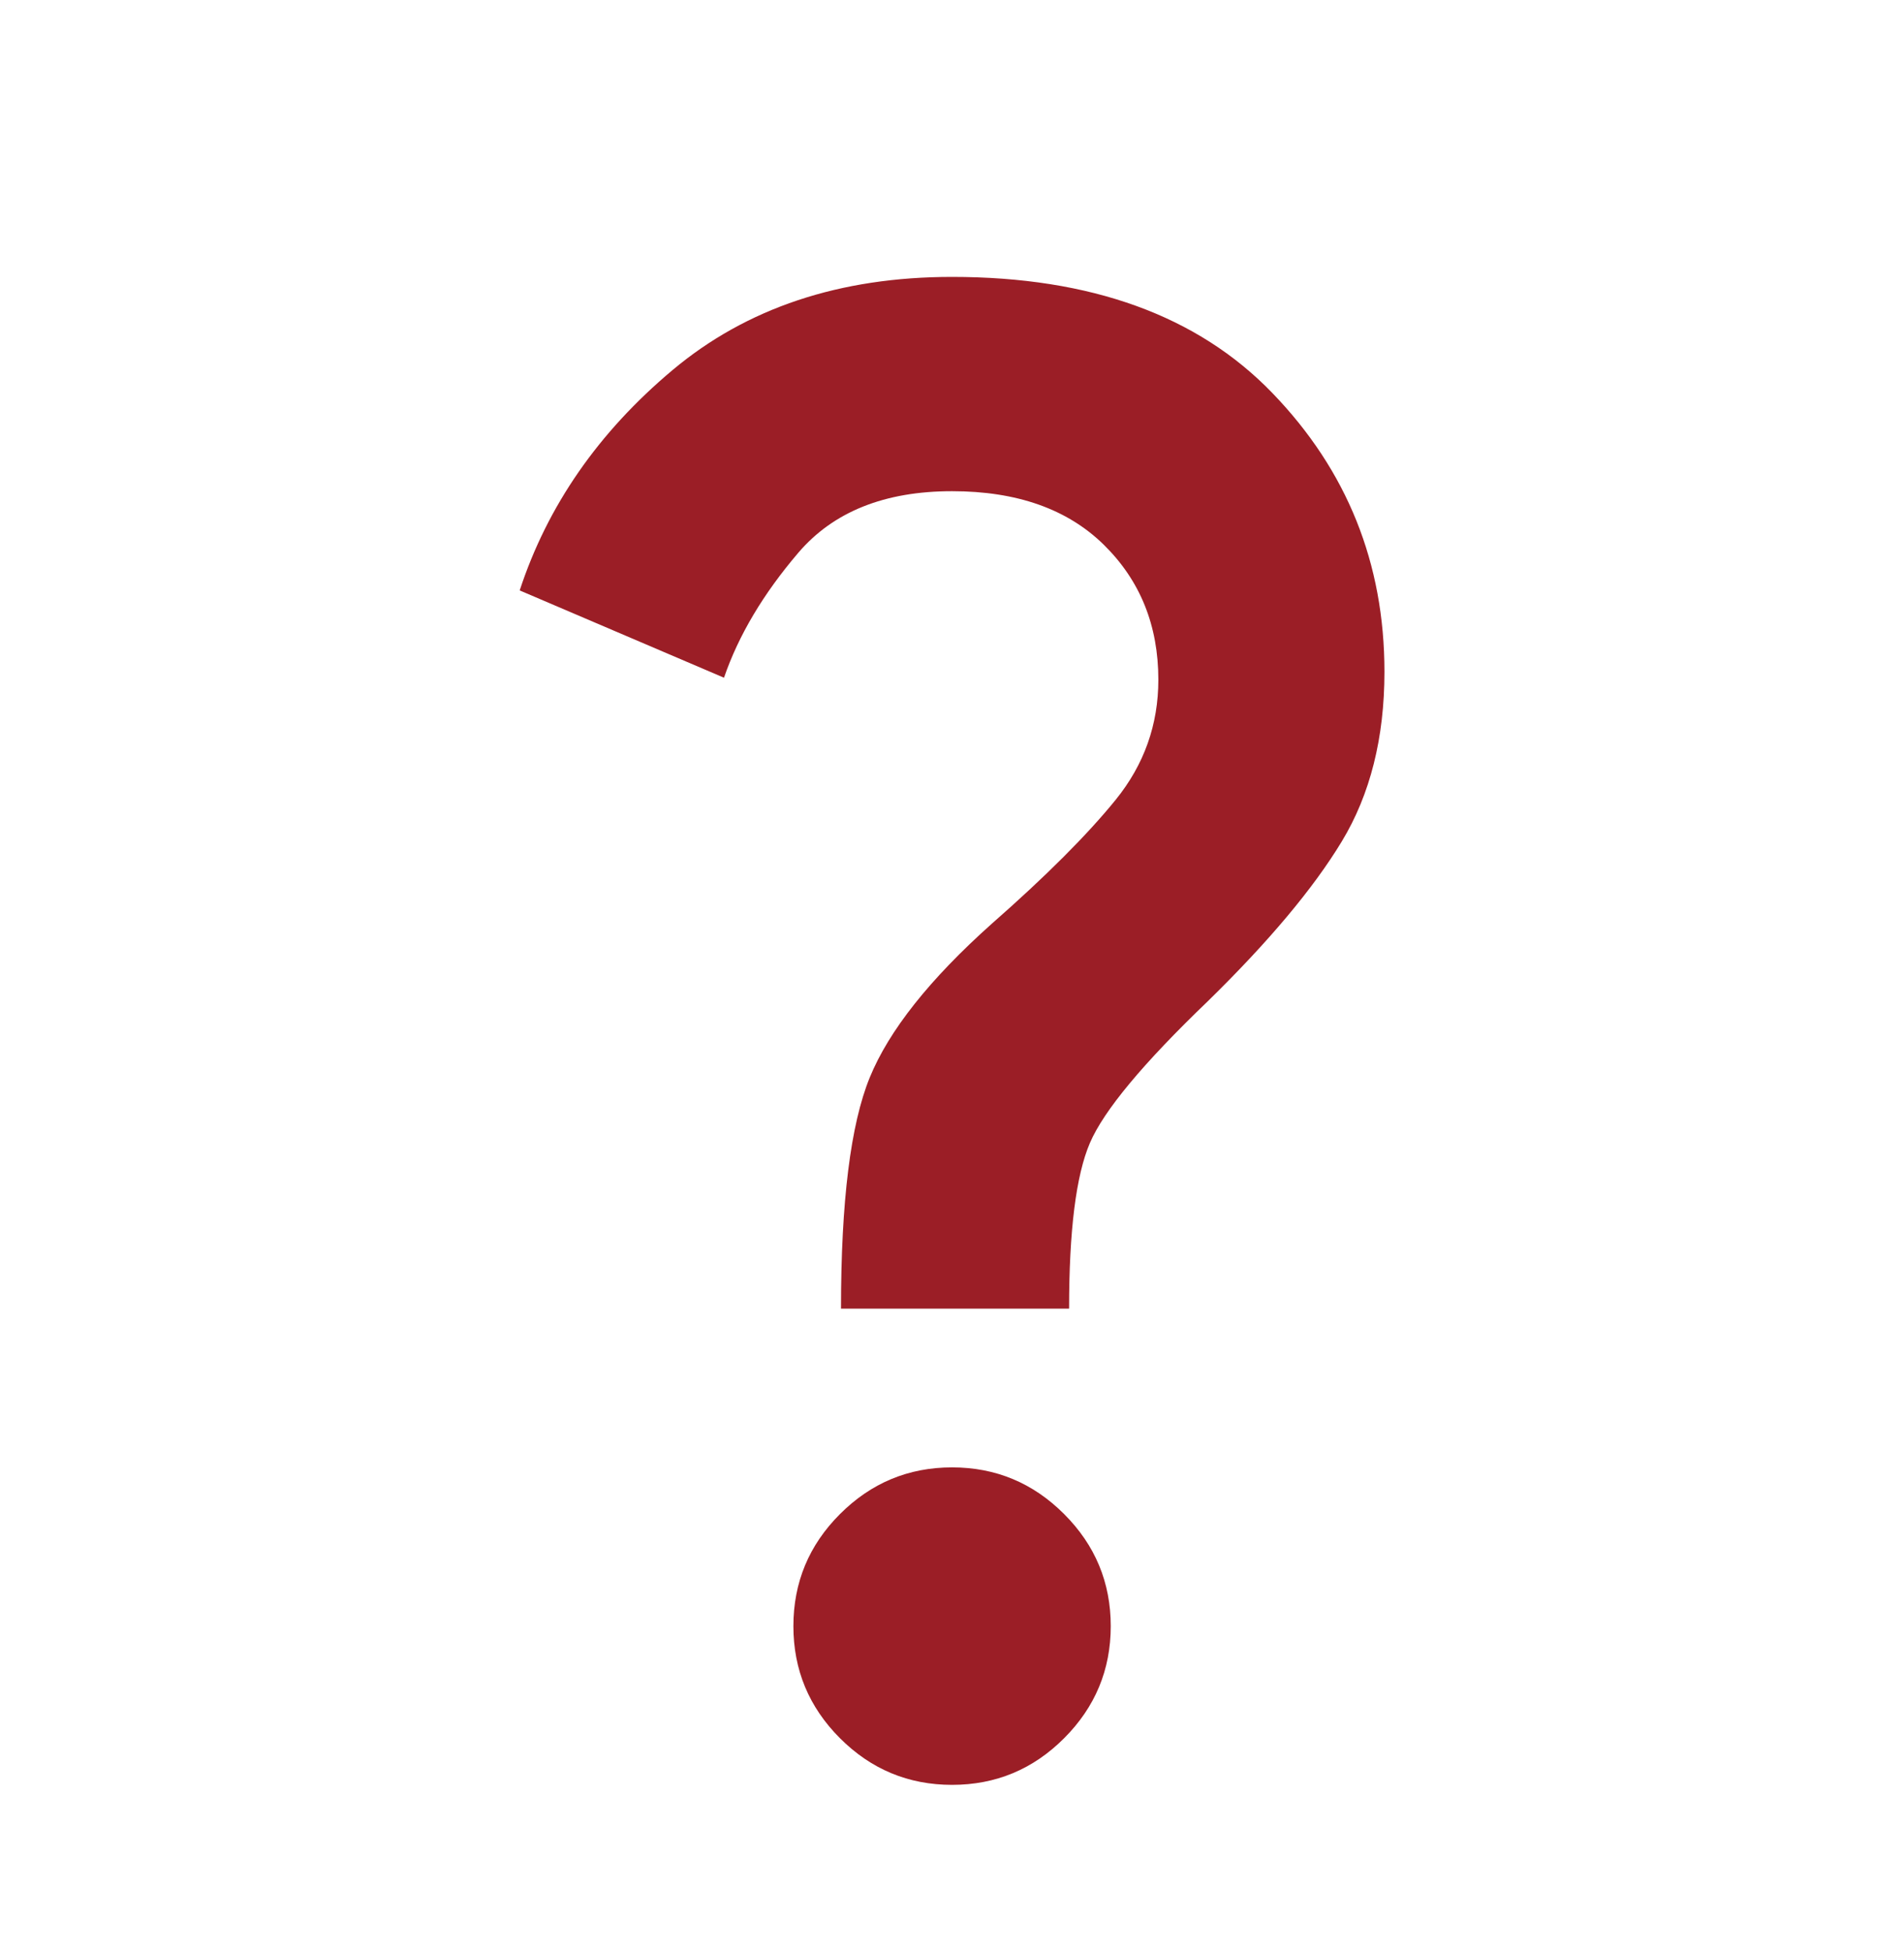 <svg width="40" height="41" viewBox="0 0 40 41" fill="none" xmlns="http://www.w3.org/2000/svg">
<mask id="mask0_4_4024" style="mask-type:alpha" maskUnits="userSpaceOnUse" x="0" y="0" width="40" height="41">
<rect y="0.811" width="40" height="40" fill="#D9D9D9"/>
</mask>
<g mask="url(#mask0_4_4024)">
<path d="M17.668 27.482C17.668 25.232 17.869 23.614 18.272 22.628C18.675 21.642 19.529 20.565 20.835 19.399C21.974 18.399 22.842 17.531 23.439 16.795C24.036 16.058 24.335 15.218 24.335 14.274C24.335 13.135 23.953 12.19 23.189 11.44C22.425 10.69 21.362 10.315 20.001 10.315C18.585 10.315 17.508 10.746 16.772 11.607C16.036 12.468 15.515 13.343 15.21 14.232L10.918 12.399C11.501 10.621 12.571 9.079 14.126 7.774C15.682 6.468 17.64 5.815 20.001 5.815C22.918 5.815 25.161 6.628 26.73 8.253C28.3 9.878 29.085 11.829 29.085 14.107C29.085 15.496 28.786 16.683 28.189 17.67C27.592 18.656 26.654 19.774 25.376 21.024C24.015 22.329 23.189 23.322 22.897 24.003C22.605 24.683 22.46 25.843 22.46 27.482H17.668ZM20.001 37.482C19.085 37.482 18.3 37.156 17.647 36.503C16.994 35.85 16.668 35.065 16.668 34.149C16.668 33.232 16.994 32.447 17.647 31.795C18.3 31.142 19.085 30.815 20.001 30.815C20.918 30.815 21.703 31.142 22.355 31.795C23.008 32.447 23.335 33.232 23.335 34.149C23.335 35.065 23.008 35.85 22.355 36.503C21.703 37.156 20.918 37.482 20.001 37.482Z" fill="#9B1E26"/>
</g>
</svg>
